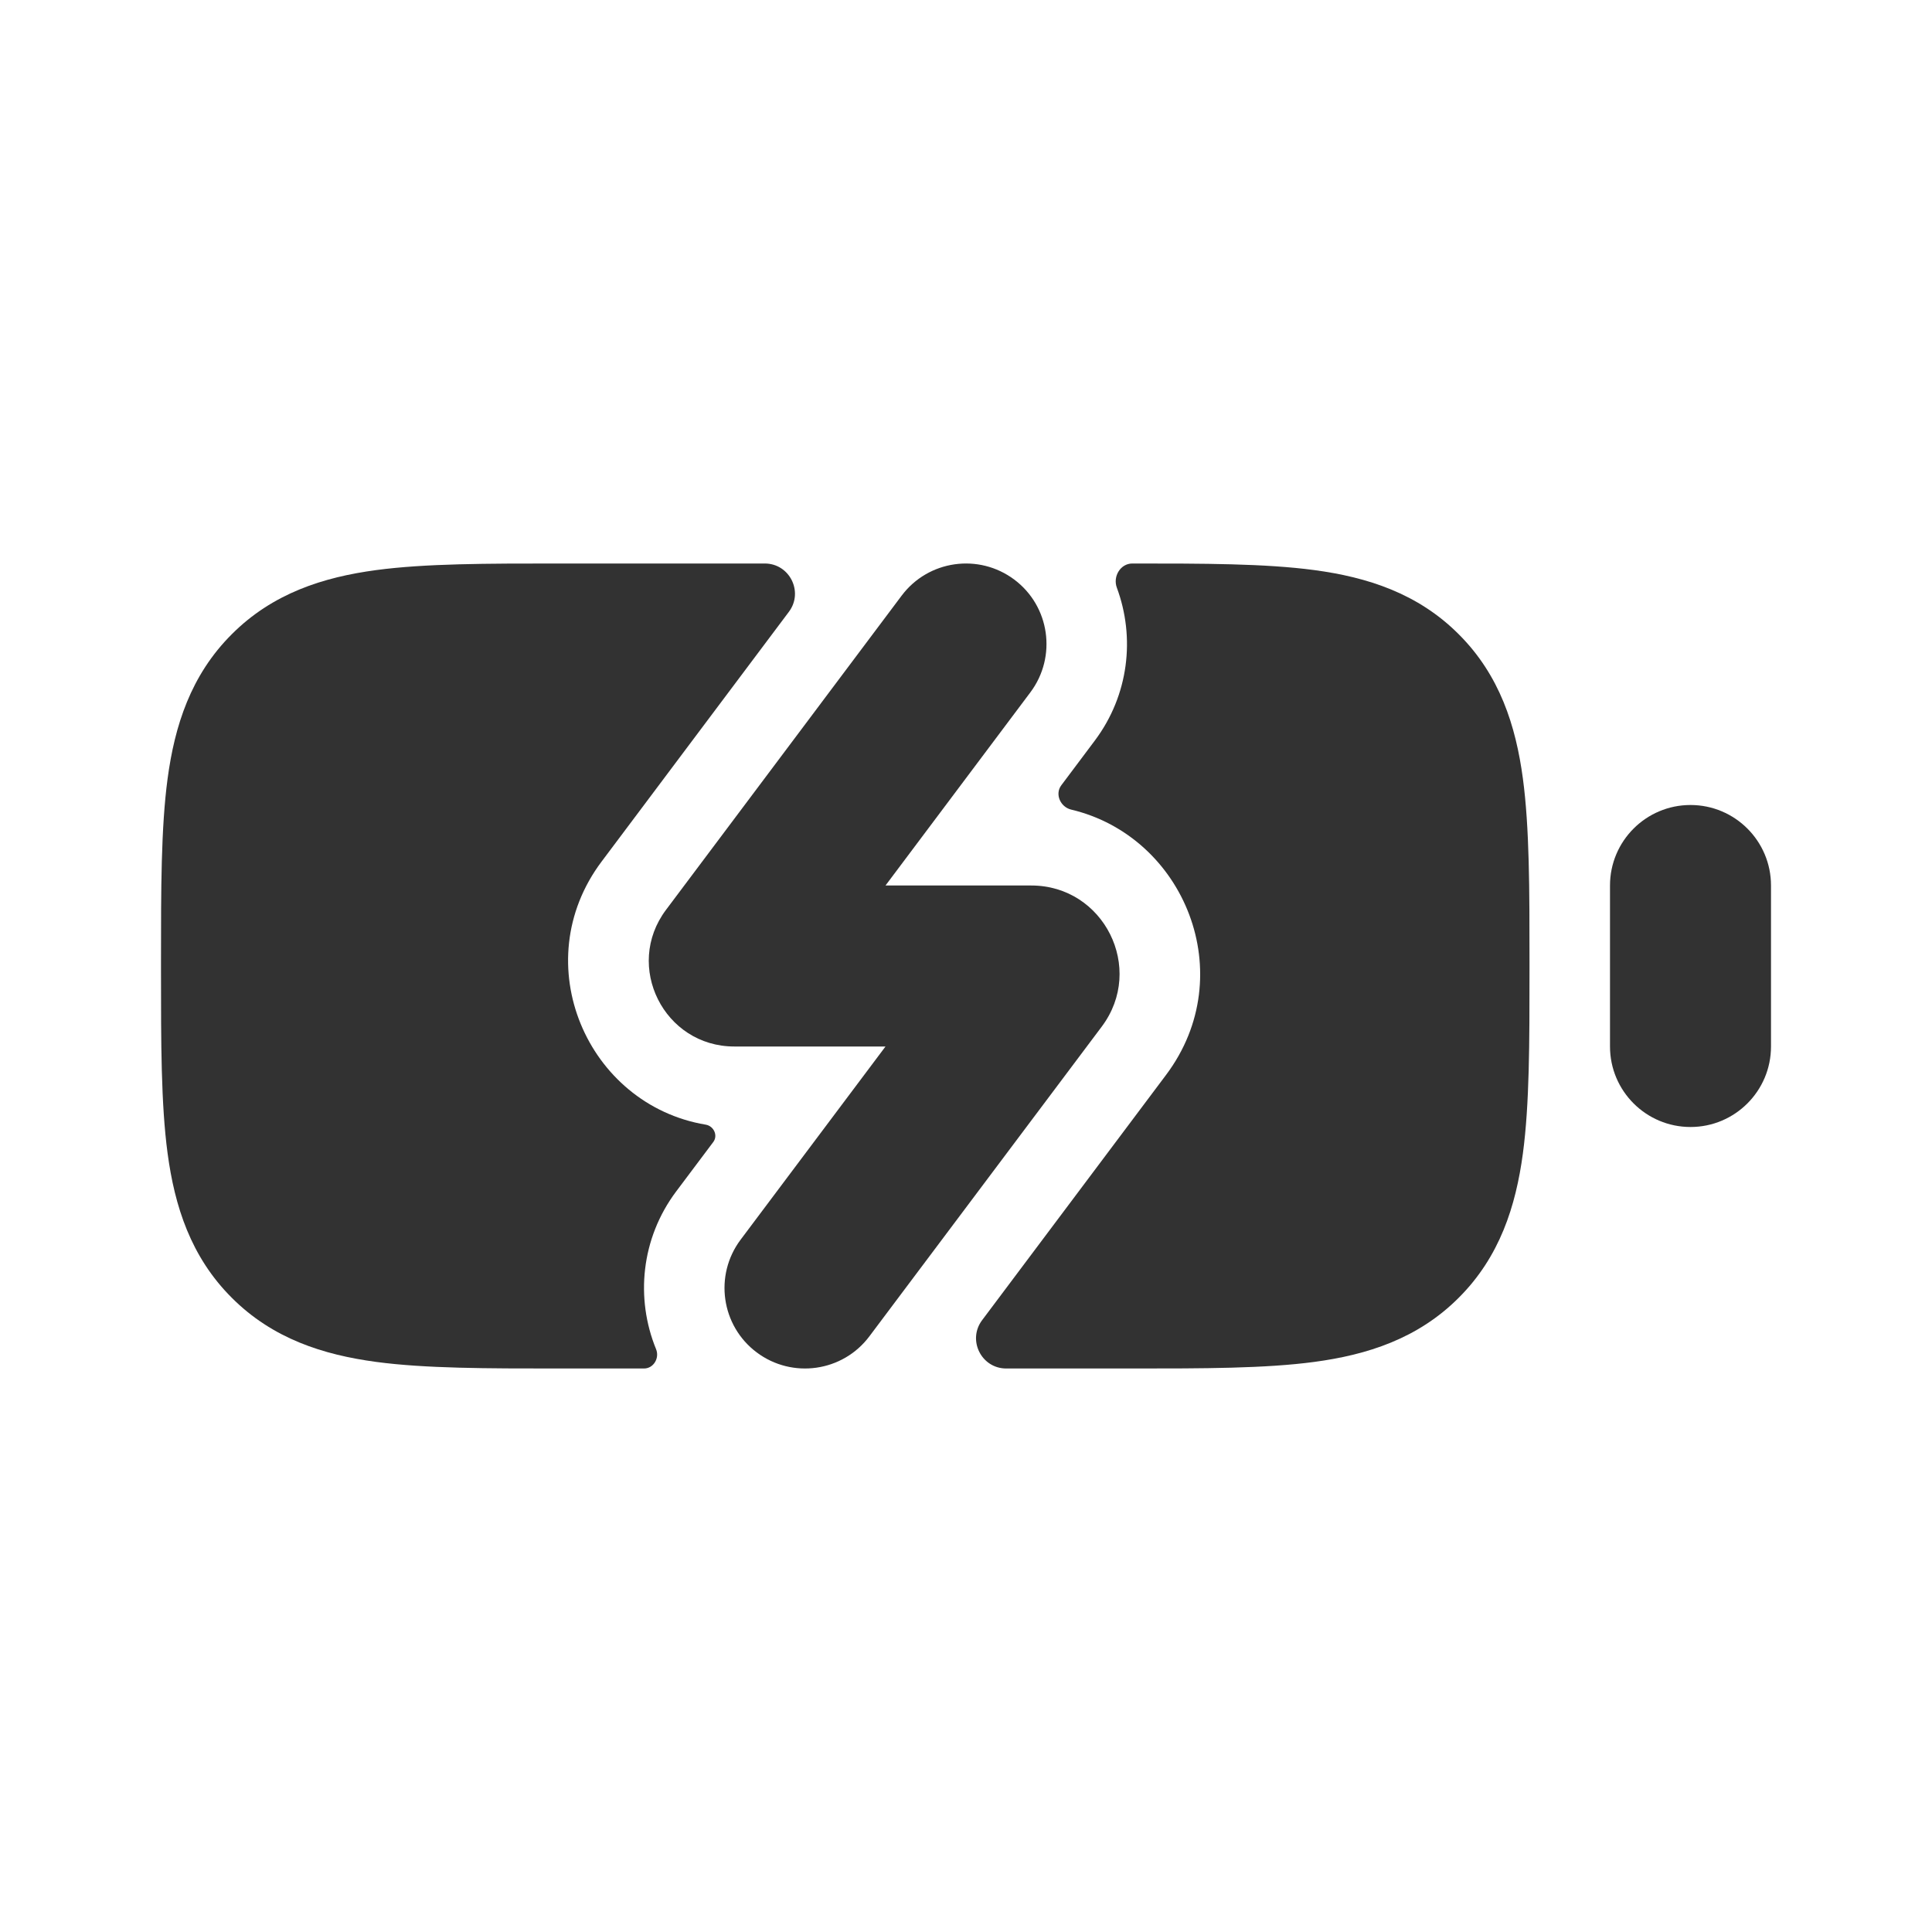 <?xml version="1.0" encoding="utf-8"?><!-- Скачано с сайта svg4.ru / Downloaded from svg4.ru -->
<svg width="800px" height="800px" viewBox="0 0 24 24" fill="none" xmlns="http://www.w3.org/2000/svg">
<rect width="24" height="24" fill="white"/>
<path fill-rule="evenodd" clip-rule="evenodd" d="M21 10C21.552 10 22 10.448 22 11V13C22 13.552 21.552 14 21 14C20.448 14 20 13.552 20 13V11C20 10.448 20.448 10 21 10Z" fill="#323232"/>
<path fill-rule="evenodd" clip-rule="evenodd" d="M12.6 7.2C13.042 7.531 13.131 8.158 12.8 8.6L11 11H12.811C13.713 11 14.228 12.03 13.687 12.752L10.8 16.6C10.469 17.042 9.842 17.131 9.4 16.8C8.958 16.469 8.869 15.842 9.2 15.4L11 13H9.122C8.248 13 7.749 12.002 8.273 11.303L11.2 7.4C11.531 6.958 12.158 6.869 12.6 7.2Z" fill="#323232"/>
<path d="M13.874 7.301C13.822 7.162 13.918 7 14.066 7V7C14.952 7 15.716 7 16.328 7.082C16.983 7.17 17.612 7.369 18.121 7.879C18.631 8.388 18.83 9.017 18.918 9.672C19 10.284 19 11.048 19 11.934V12.066C19 12.952 19 13.716 18.918 14.328C18.83 14.983 18.631 15.612 18.121 16.121C17.612 16.631 16.983 16.83 16.328 16.918C15.716 17 14.952 17 14.066 17L12.5 17V17C12.191 17 12.015 16.647 12.2 16.4L14.486 13.352C15.418 12.109 14.714 10.39 13.306 10.057V10.057C13.173 10.025 13.101 9.865 13.184 9.755L13.6 9.2C14.024 8.635 14.103 7.918 13.874 7.301Z" fill="#323232"/>
<path d="M8.15 16.76C8.195 16.87 8.119 17 8 17V17H6.934C6.048 17 5.284 17 4.672 16.918C4.017 16.83 3.388 16.631 2.879 16.121C2.369 15.612 2.17 14.983 2.082 14.328C2 13.716 2 12.952 2 12.066V11.934C2 11.048 2 10.284 2.082 9.672C2.17 9.017 2.369 8.388 2.879 7.879C3.388 7.369 4.017 7.17 4.672 7.082C5.284 7 6.048 7 6.934 7L9.5 7V7C9.809 7 9.985 7.353 9.8 7.6L7.473 10.703C6.527 11.964 7.294 13.725 8.767 13.971V13.971C8.867 13.988 8.921 14.105 8.861 14.186L8.4 14.8C7.962 15.384 7.892 16.13 8.15 16.76Z" fill="#323232"/>
</svg>